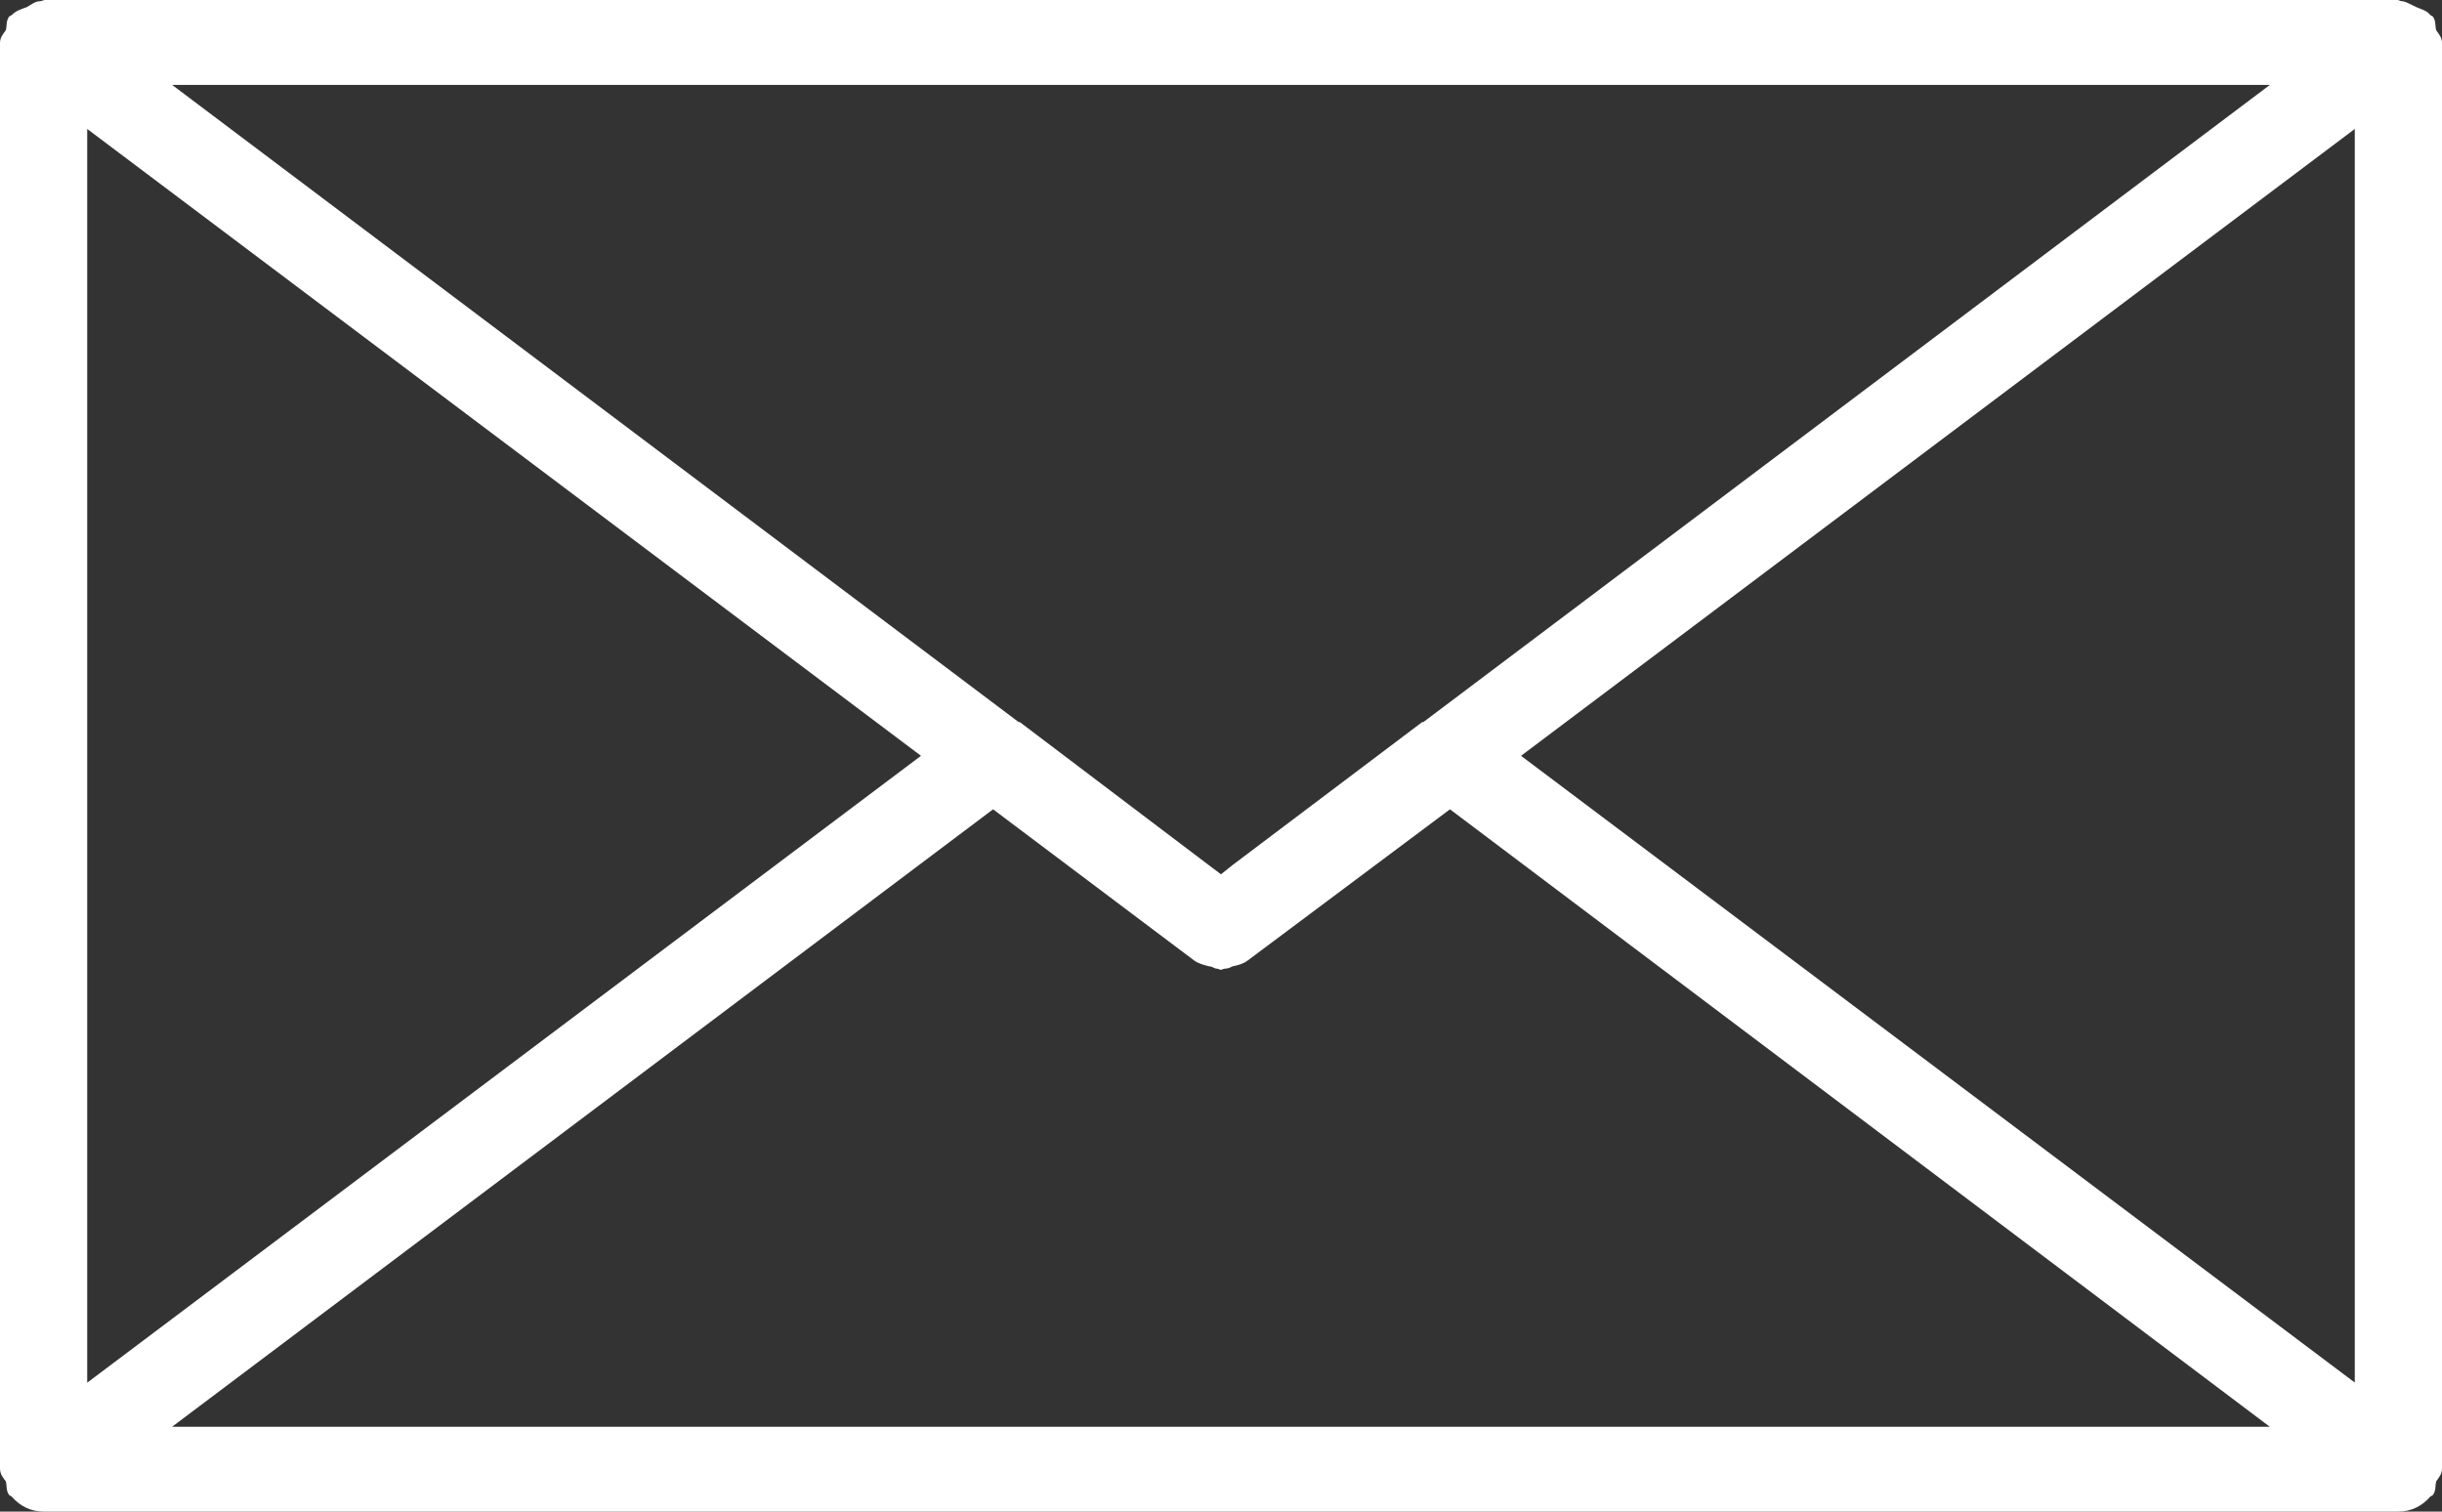 <?xml version="1.0" encoding="utf-8"?>
<!-- Generator: Adobe Illustrator 15.0.0, SVG Export Plug-In . SVG Version: 6.00 Build 0)  -->
<!DOCTYPE svg PUBLIC "-//W3C//DTD SVG 1.1//EN" "http://www.w3.org/Graphics/SVG/1.1/DTD/svg11.dtd">
<svg version="1.1" id="Capa_1" xmlns="http://www.w3.org/2000/svg" xmlns:xlink="http://www.w3.org/1999/xlink" x="0px" y="0px"
	 width="21px" height="13px" viewBox="0 0 21 13" enable-background="new 0 0 21 13" xml:space="preserve">
<rect x="0" y="0" width="21" height="13" fill="#333333" stroke="none"/>
<g>
	<g>
		<path fill-rule="evenodd" clip-rule="evenodd" fill="#FFFFFF" d="M13.08,6.5l7.17-5.391v10.781L13.08,6.5z M8.54,6.96l1.729,1.3
			c0.041,0.03,0.09,0.04,0.131,0.051c0.029,0,0.039,0.02,0.069,0.02l0.03,0.01l0.029-0.01c0.031,0,0.051-0.01,0.07-0.02
			C10.65,8.3,10.689,8.29,10.73,8.26l1.739-1.3l7.05,5.31H1.48L8.54,6.96z M12.24,6.21h-0.01L10.6,7.439l-0.1,0.08l-0.08-0.06
			L8.77,6.21H8.76L1.48,0.73H19.52L12.24,6.21z M0.75,1.109L7.92,6.5l-7.17,5.391V1.109z M21,0.37c0-0.05-0.03-0.08-0.05-0.11
			c-0.011-0.04,0-0.08-0.03-0.119L20.9,0.13c-0.03-0.04-0.08-0.05-0.121-0.069C20.73,0.04,20.689,0.01,20.65,0.01L20.62,0H0.38
			L0.35,0.01c-0.05,0-0.08,0.03-0.119,0.051C0.18,0.08,0.141,0.09,0.1,0.13L0.08,0.141C0.05,0.18,0.061,0.22,0.05,0.26
			C0.029,0.29,0,0.32,0,0.37v12.26c0,0.05,0.029,0.08,0.05,0.11c0.011,0.04,0,0.08,0.03,0.119L0.1,12.87C0.17,12.95,0.26,13,0.38,13
			h20.24c0.12,0,0.21-0.05,0.28-0.13l0.02-0.011c0.03-0.039,0.02-0.079,0.03-0.119C20.97,12.71,21,12.68,21,12.63V0.37z"/>
	</g>
</g>
</svg>
